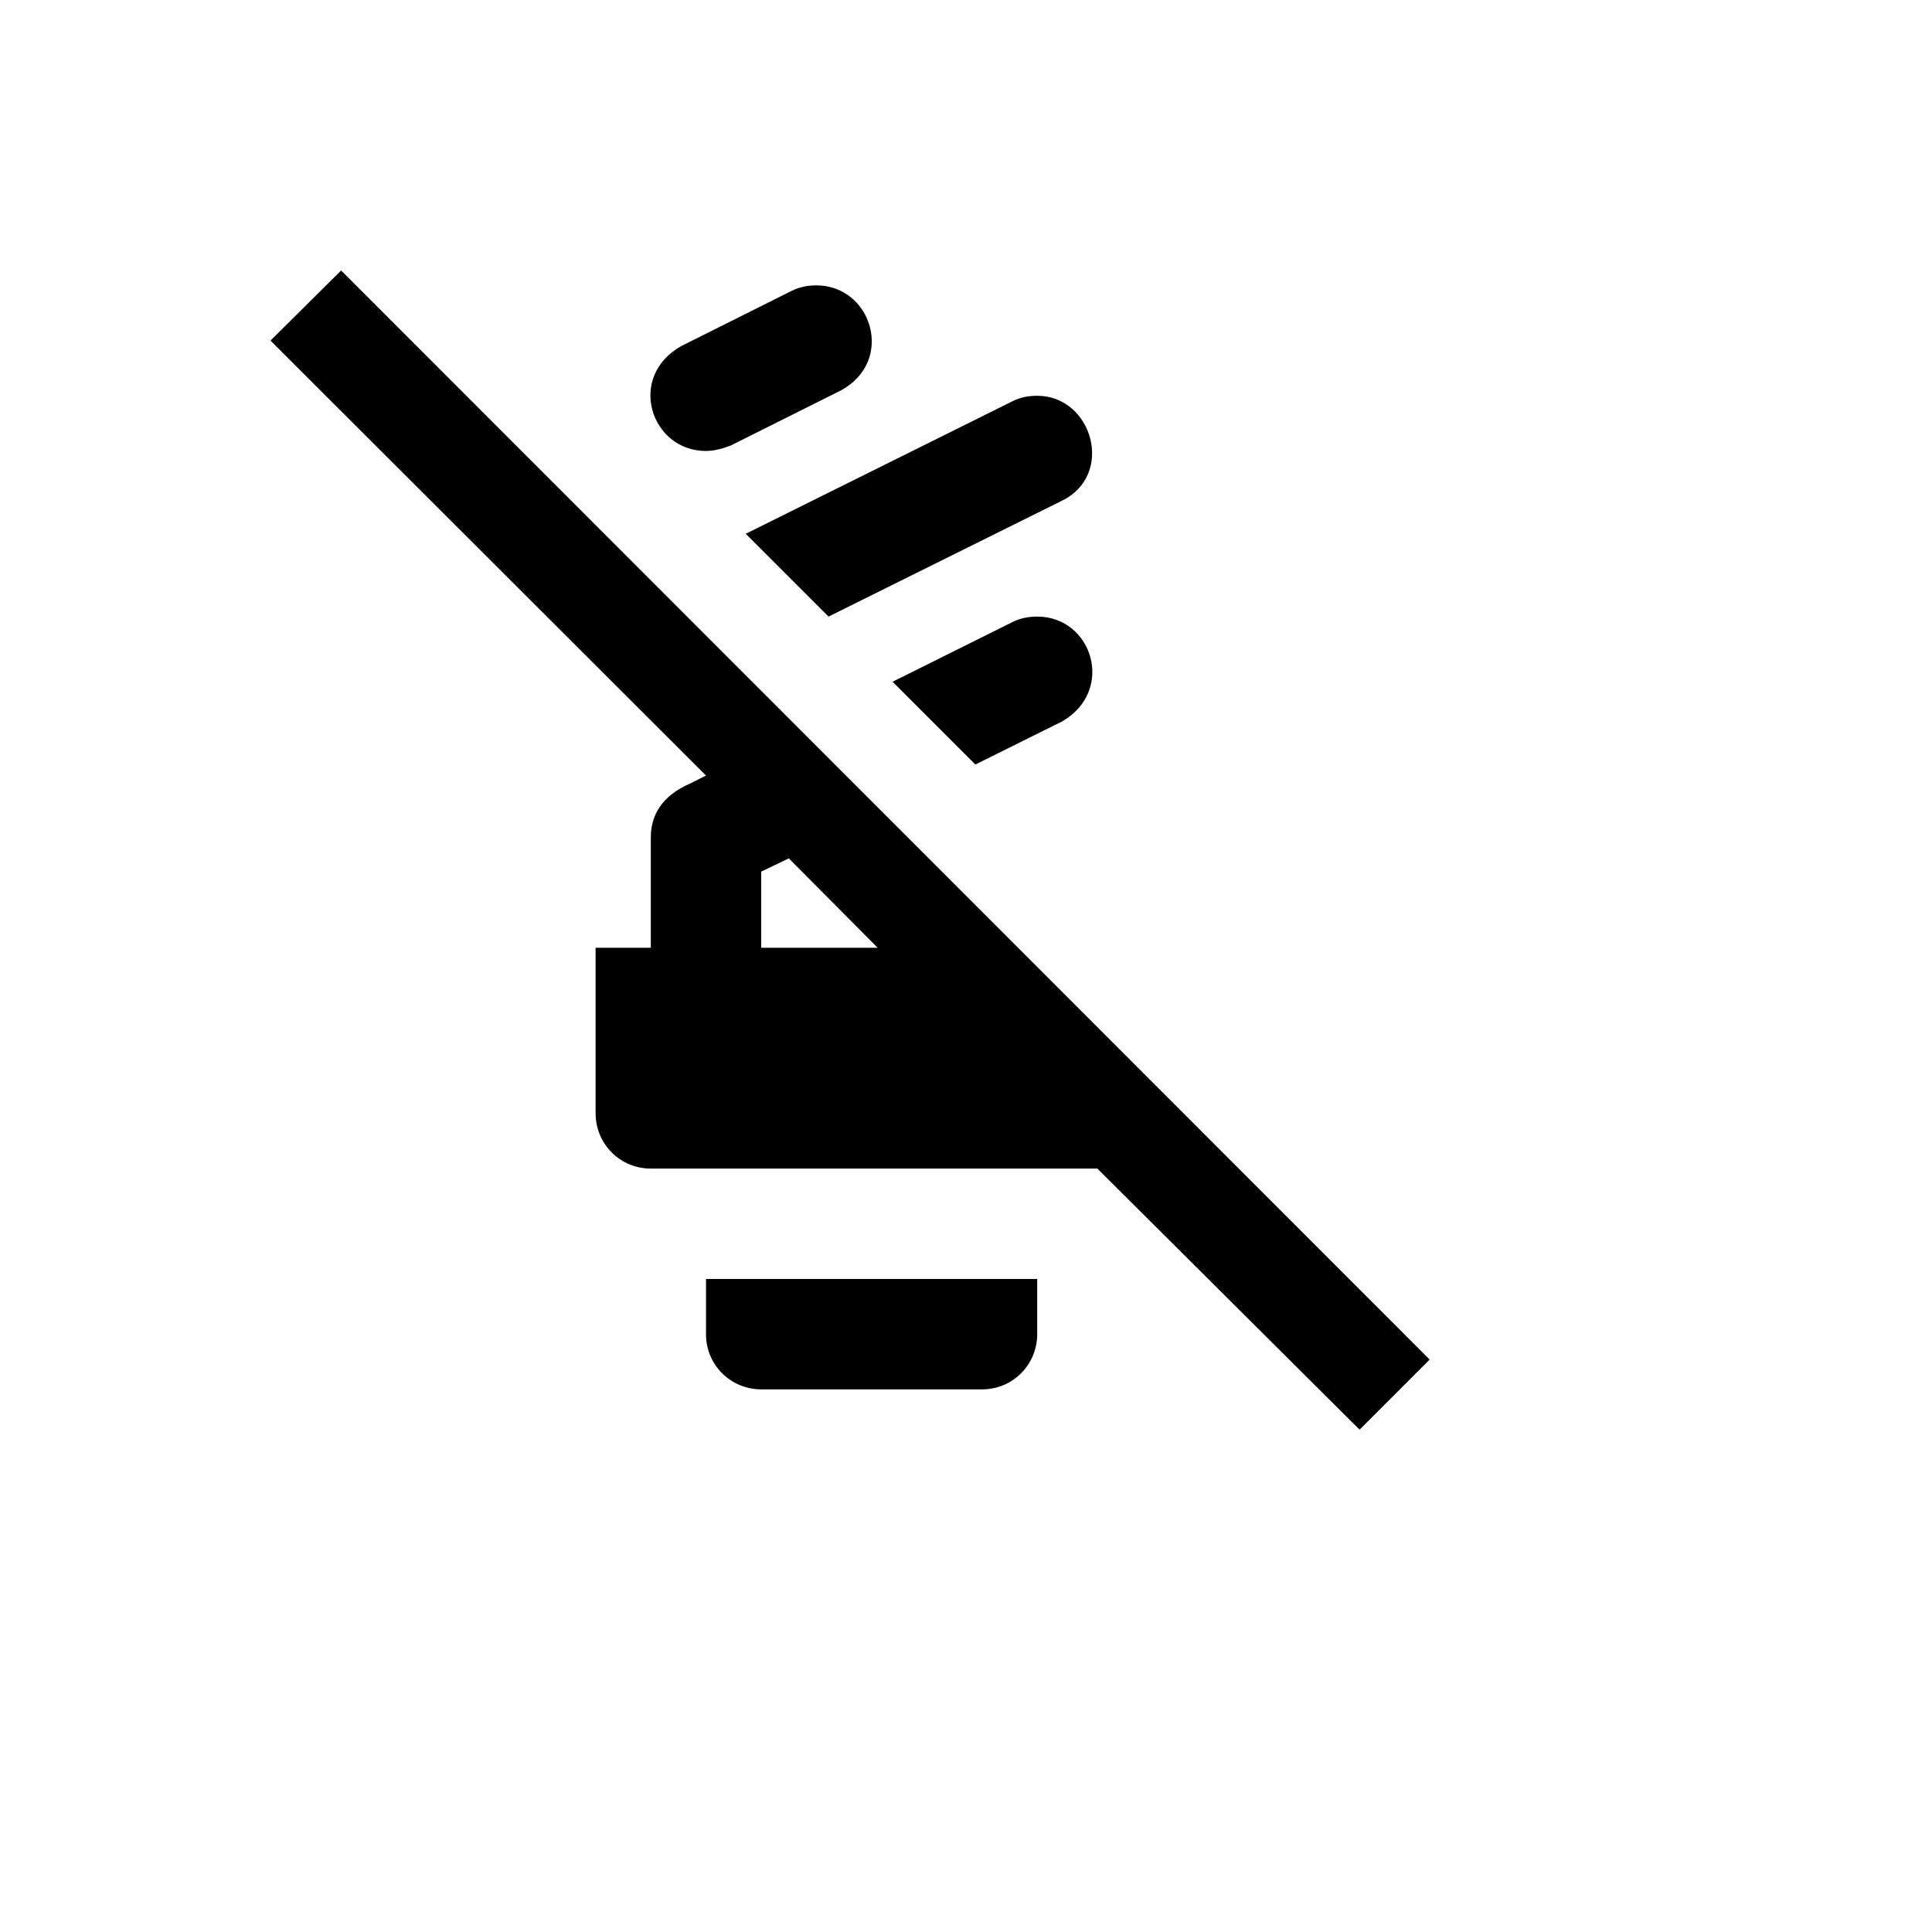 <svg xmlns="http://www.w3.org/2000/svg" version="1.1" xmlns:xlink="http://www.w3.org/1999/xlink" width="100%" height="100%" id="svgWorkerArea" viewBox="-25 -25 625 625" xmlns:idraw="https://idraw.muisca.co" style="background: white;"><defs id="defsdoc"><pattern id="patternBool" x="0" y="0" width="10" height="10" patternUnits="userSpaceOnUse" patternTransform="rotate(35)"><circle cx="5" cy="5" r="4" style="stroke: none;fill: #ff000070;"></circle></pattern></defs><g id="fileImp-47355099" class="cosito"><path id="pathImp-115123586" class="grouped" d="M318.572 208.393C318.572 208.393 290.536 222.321 290.536 222.321 290.536 222.321 263.75 195.536 263.75 195.536 263.75 195.536 302.5 176.25 302.5 176.25 305 175 307.679 174.464 310.536 174.464 328.393 174.464 335.893 198.393 318.572 208.393M243.036 174.464C243.036 174.464 318.572 136.964 318.572 136.964 335.714 128.571 328.393 103.036 310.536 103.036 307.5 103.036 305 103.571 302.5 104.821 302.5 104.821 216.25 147.679 216.25 147.679 216.25 147.679 243.036 174.464 243.036 174.464M414.822 437.5C414.822 437.5 330 353.036 330 353.036 330 353.036 185.536 353.036 185.536 353.036 175.536 353.036 167.679 345 167.679 335.179 167.679 335.178 167.679 281.607 167.679 281.607 167.679 281.607 185.536 281.607 185.536 281.607 185.536 281.607 185.536 245.893 185.536 245.893 185.536 238.75 189.107 232.5 198.036 228.571 198.036 228.571 203.393 225.893 203.393 225.893 203.393 225.893 62.5 85.178 62.5 85.179 62.5 85.178 85.357 62.5 85.357 62.5 85.357 62.5 437.5 414.821 437.5 414.821 437.5 414.821 414.822 437.5 414.822 437.5M258.929 281.607C258.929 281.607 230.179 252.679 230.179 252.679 230.179 252.679 221.25 256.964 221.25 256.964 221.25 256.964 221.25 281.607 221.25 281.607 221.25 281.607 258.929 281.607 258.929 281.607M203.393 406.607C203.393 416.786 211.607 424.464 221.25 424.464 221.25 424.464 292.679 424.464 292.679 424.464 302.679 424.464 310.536 416.428 310.536 406.607 310.536 406.607 310.536 388.75 310.536 388.75 310.536 388.75 203.393 388.75 203.393 388.75 203.393 388.75 203.393 406.607 203.393 406.607M203.393 120.893C206.25 120.893 209.107 120 211.429 119.107 211.429 119.107 247.143 101.25 247.143 101.25 264.643 91.607 256.964 67.321 239.107 67.321 236.25 67.321 233.571 67.857 231.071 69.107 231.071 69.107 195.357 86.964 195.357 86.964 177.679 96.964 185.536 120.893 203.393 120.893 203.393 120.893 203.393 120.893 203.393 120.893"></path></g></svg>